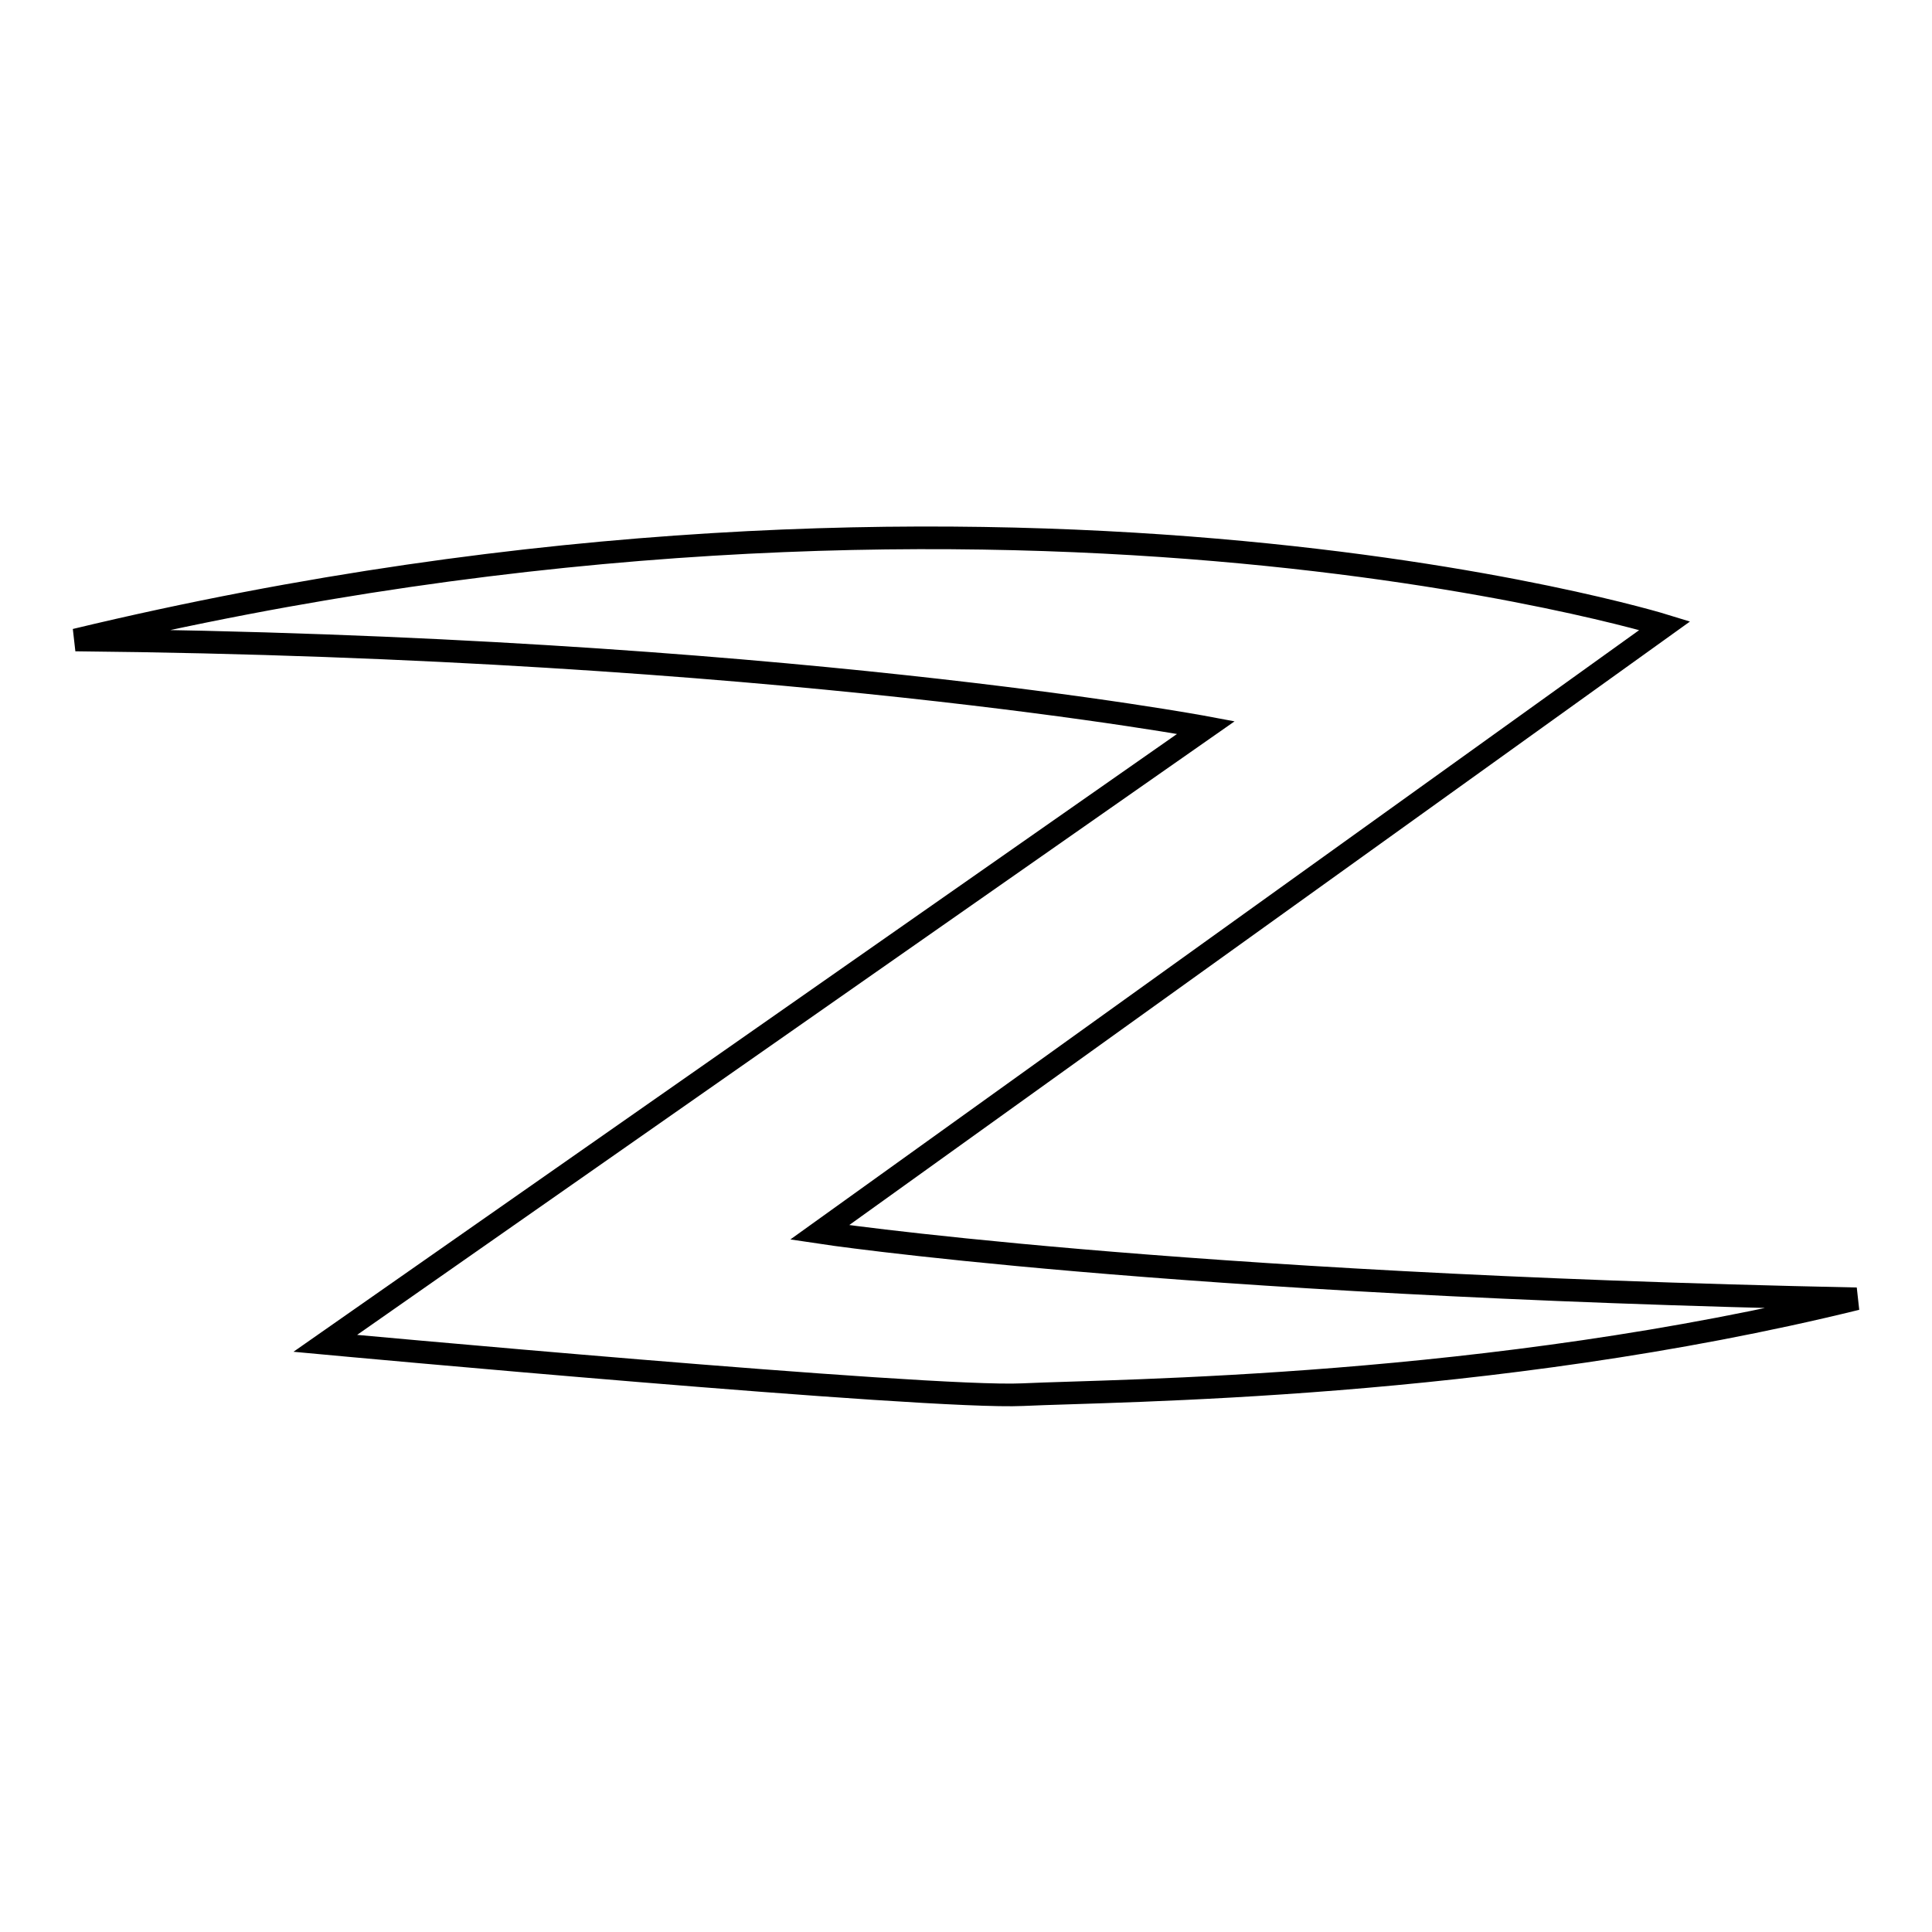 <?xml version="1.0" encoding="utf-8"?>
<!-- Svg Vector Icons : http://www.onlinewebfonts.com/icon -->
<!DOCTYPE svg PUBLIC "-//W3C//DTD SVG 1.1//EN" "http://www.w3.org/Graphics/SVG/1.1/DTD/svg11.dtd">
<svg version="1.1" xmlns="http://www.w3.org/2000/svg" xmlns:xlink="http://www.w3.org/1999/xlink" x="0px" y="0px" viewBox="0 0 256 256" enable-background="new 0 0 256 256" xml:space="preserve">
<g><g><path stroke-width="3" fill-opacity="0" stroke="#000000"  d="M108.6,163.3l112-80.4c0,0-88.6-27.4-210.6,1.9c92.8,0.9,149.8,11.6,149.8,11.6L43.1,178c0,0,79.9,7.4,92.4,6.8c12.6-0.6,61.7-0.7,110.5-12.7C154.2,170.2,108.6,163.3,108.6,163.3z"/></g></g>
</svg>